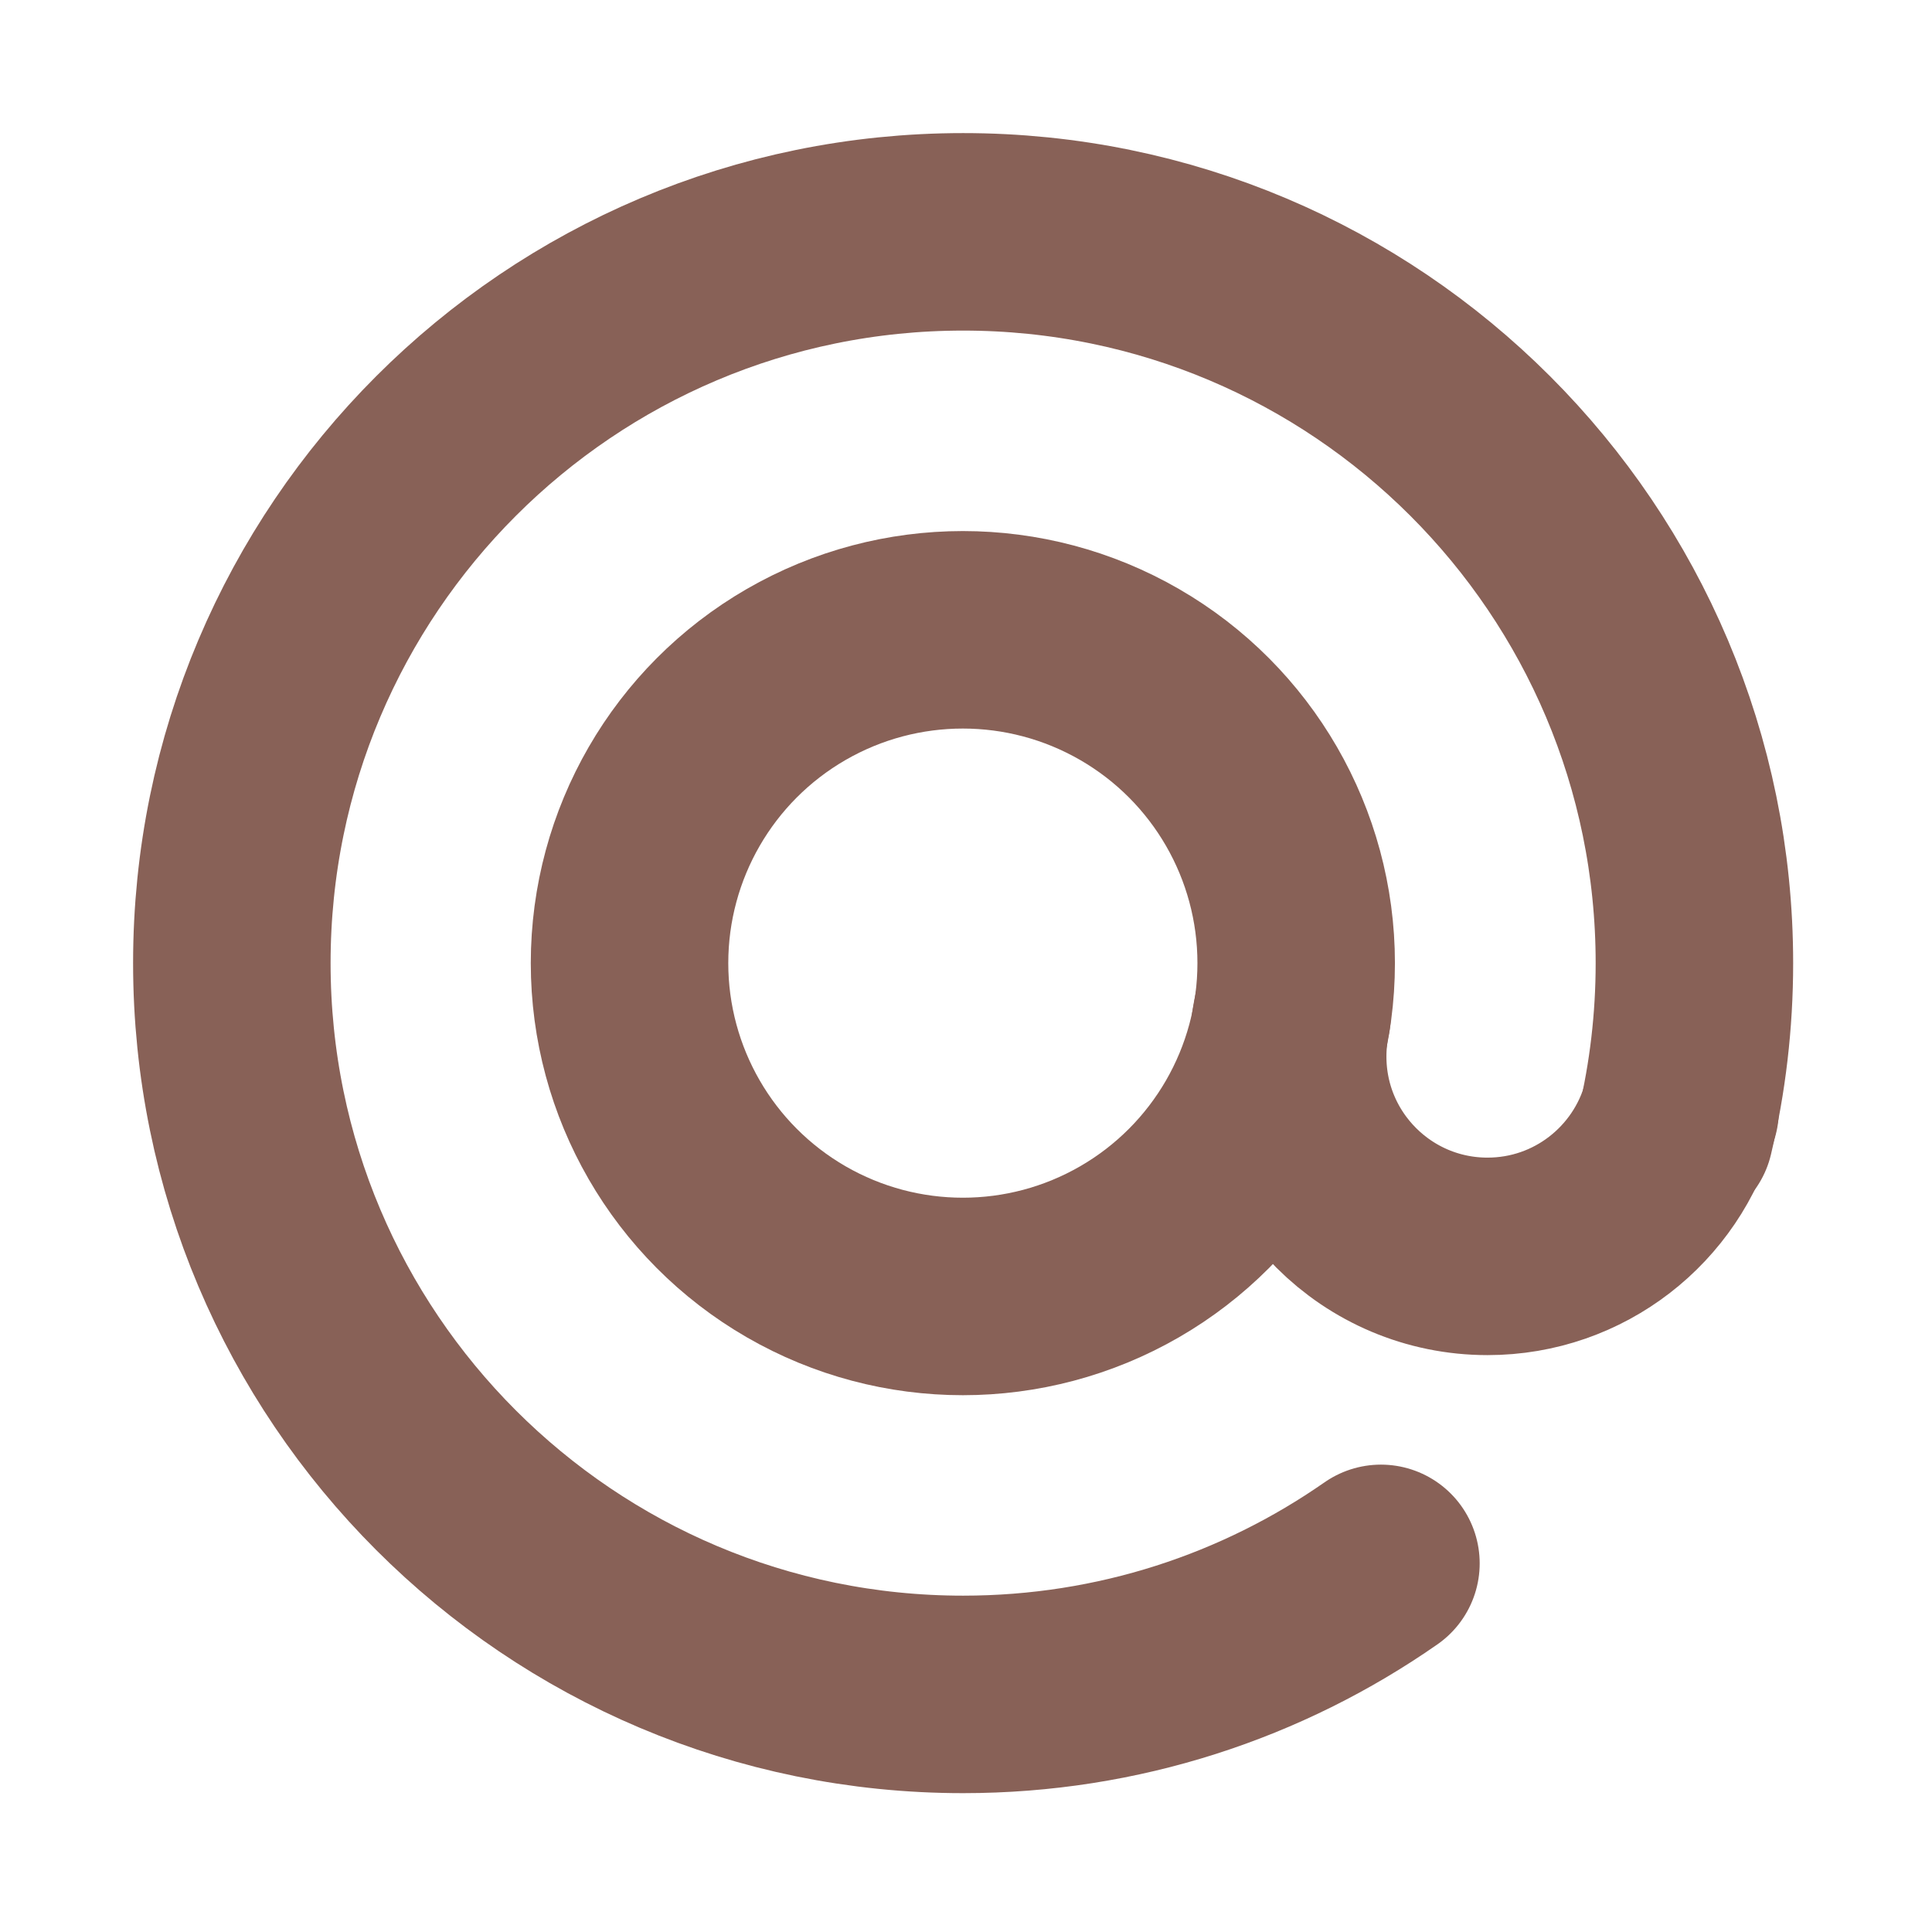 <?xml version="1.0" encoding="UTF-8"?> <svg xmlns="http://www.w3.org/2000/svg" width="225" height="225" viewBox="0 0 225 225" fill="none"><ellipse cx="112.134" cy="112.166" rx="38.819" ry="38.819" stroke="#886157" stroke-width="23" stroke-linecap="round" stroke-linejoin="round"></ellipse><path d="M150.491 118.089C150.145 119.685 149.963 121.343 149.963 123.044C149.963 135.896 160.382 146.316 173.235 146.316C183.937 146.316 192.952 139.092 195.669 129.254" stroke="#886157" stroke-width="23" stroke-linecap="round" stroke-linejoin="round"></path><path d="M160.823 182.07C147.029 191.689 130.256 197.33 112.165 197.33C65.13 197.33 27 159.2 27 112.165C27 65.13 65.13 27 112.165 27C159.2 27 197.33 65.13 197.33 112.165C197.33 118.923 196.543 125.497 195.055 131.8" stroke="#886157" stroke-width="23" stroke-linecap="round" stroke-linejoin="round"></path></svg> 
